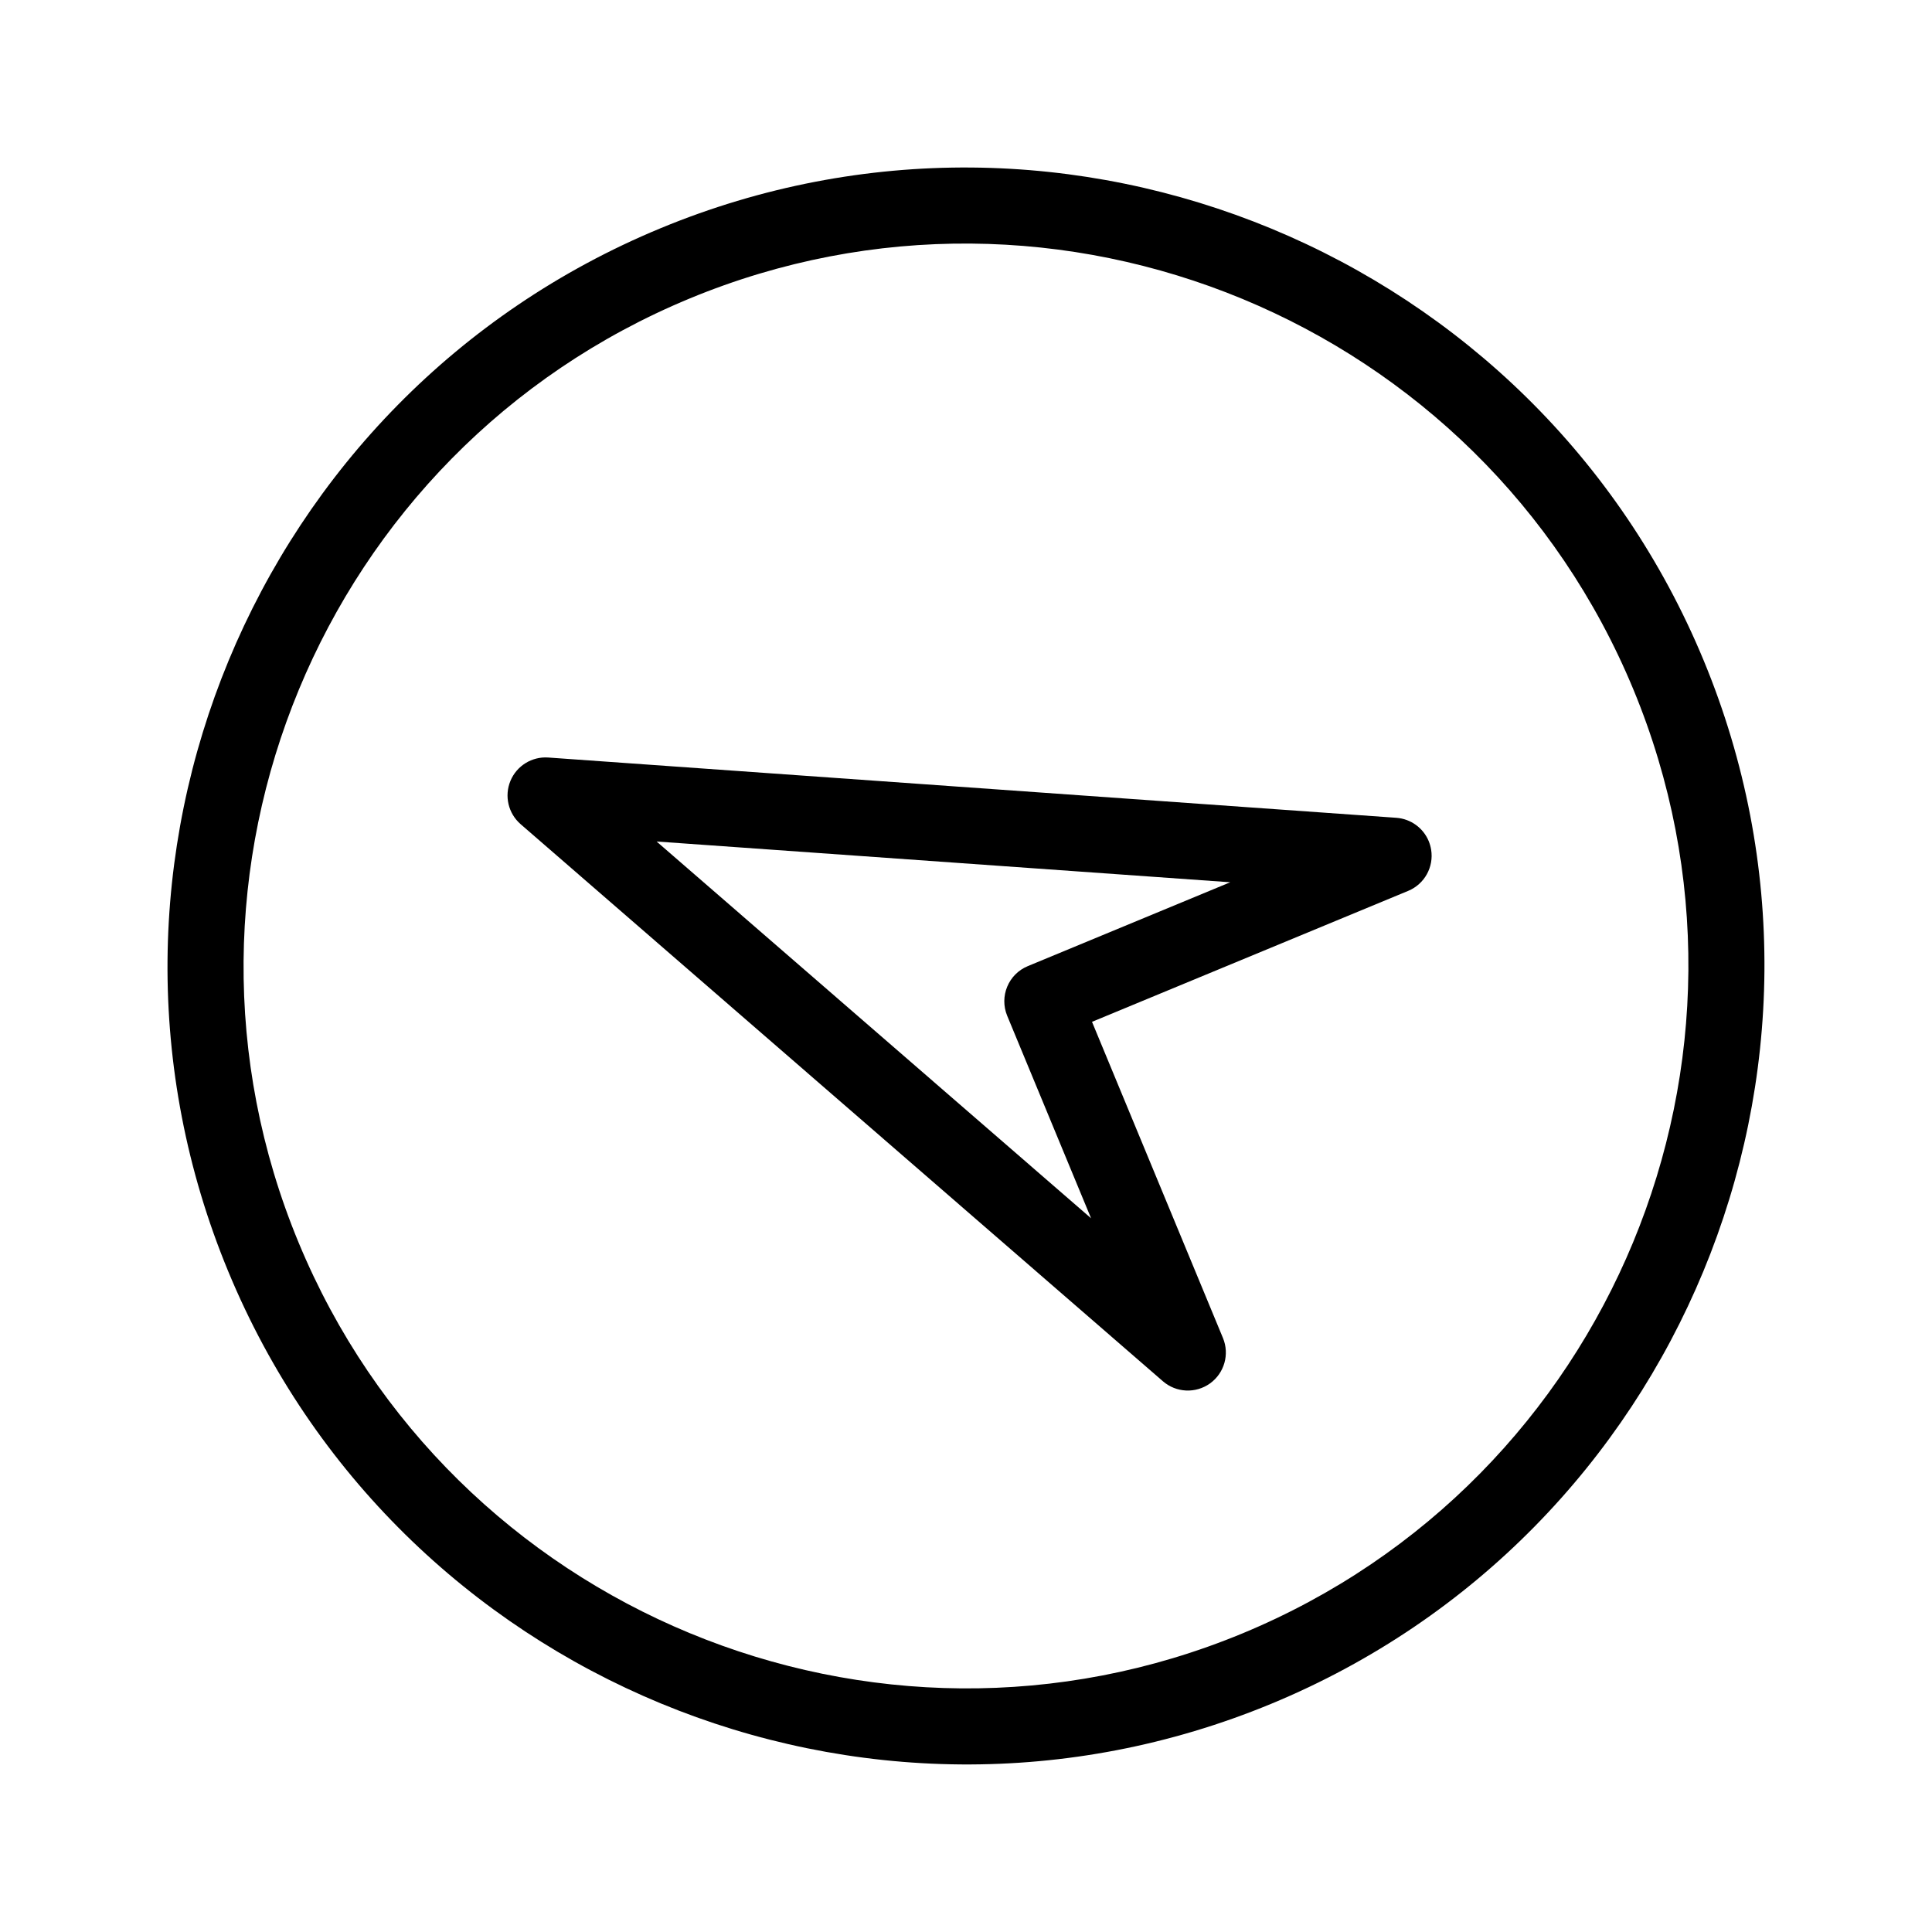 <?xml version="1.0" encoding="UTF-8"?>
<!-- Uploaded to: SVG Repo, www.svgrepo.com, Generator: SVG Repo Mixer Tools -->
<svg fill="#000000" width="800px" height="800px" version="1.1" viewBox="144 144 512 512" xmlns="http://www.w3.org/2000/svg">
 <g>
  <path d="m595.49 319.02c44.652 107.8-6.723 231.82-114.52 276.47-107.8 44.652-231.82-6.723-276.47-114.52-44.652-107.8 6.723-231.82 114.52-276.47 107.79-44.652 231.82 6.723 276.47 114.52zm-372.37 154.24c40.398 97.527 152.61 144.01 250.14 103.61 97.527-40.402 144.01-152.61 103.61-250.14s-152.61-144.01-250.14-103.61c-97.527 40.402-144.01 152.61-103.61 250.14z"/>
  <path d="m522.63 366.93c0.293 0.707 0.508 1.465 0.637 2.246 0.746 4.609-1.77 9.129-6.09 10.918l-83.785 34.703 34.703 83.785c1.789 4.316 0.371 9.297-3.414 12.027-3.793 2.731-8.961 2.504-12.496-0.559l-170.21-147.63c-3.285-2.852-4.363-7.465-2.707-11.473 1.656-4 5.699-6.504 10.027-6.195l224.75 15.973c3.867 0.285 7.156 2.734 8.59 6.207zm-89.484 99.926-22.227-53.656c-2.125-5.141 0.312-11.039 5.453-13.164l53.656-22.227-152.02-10.801z"/>
 </g>
</svg>